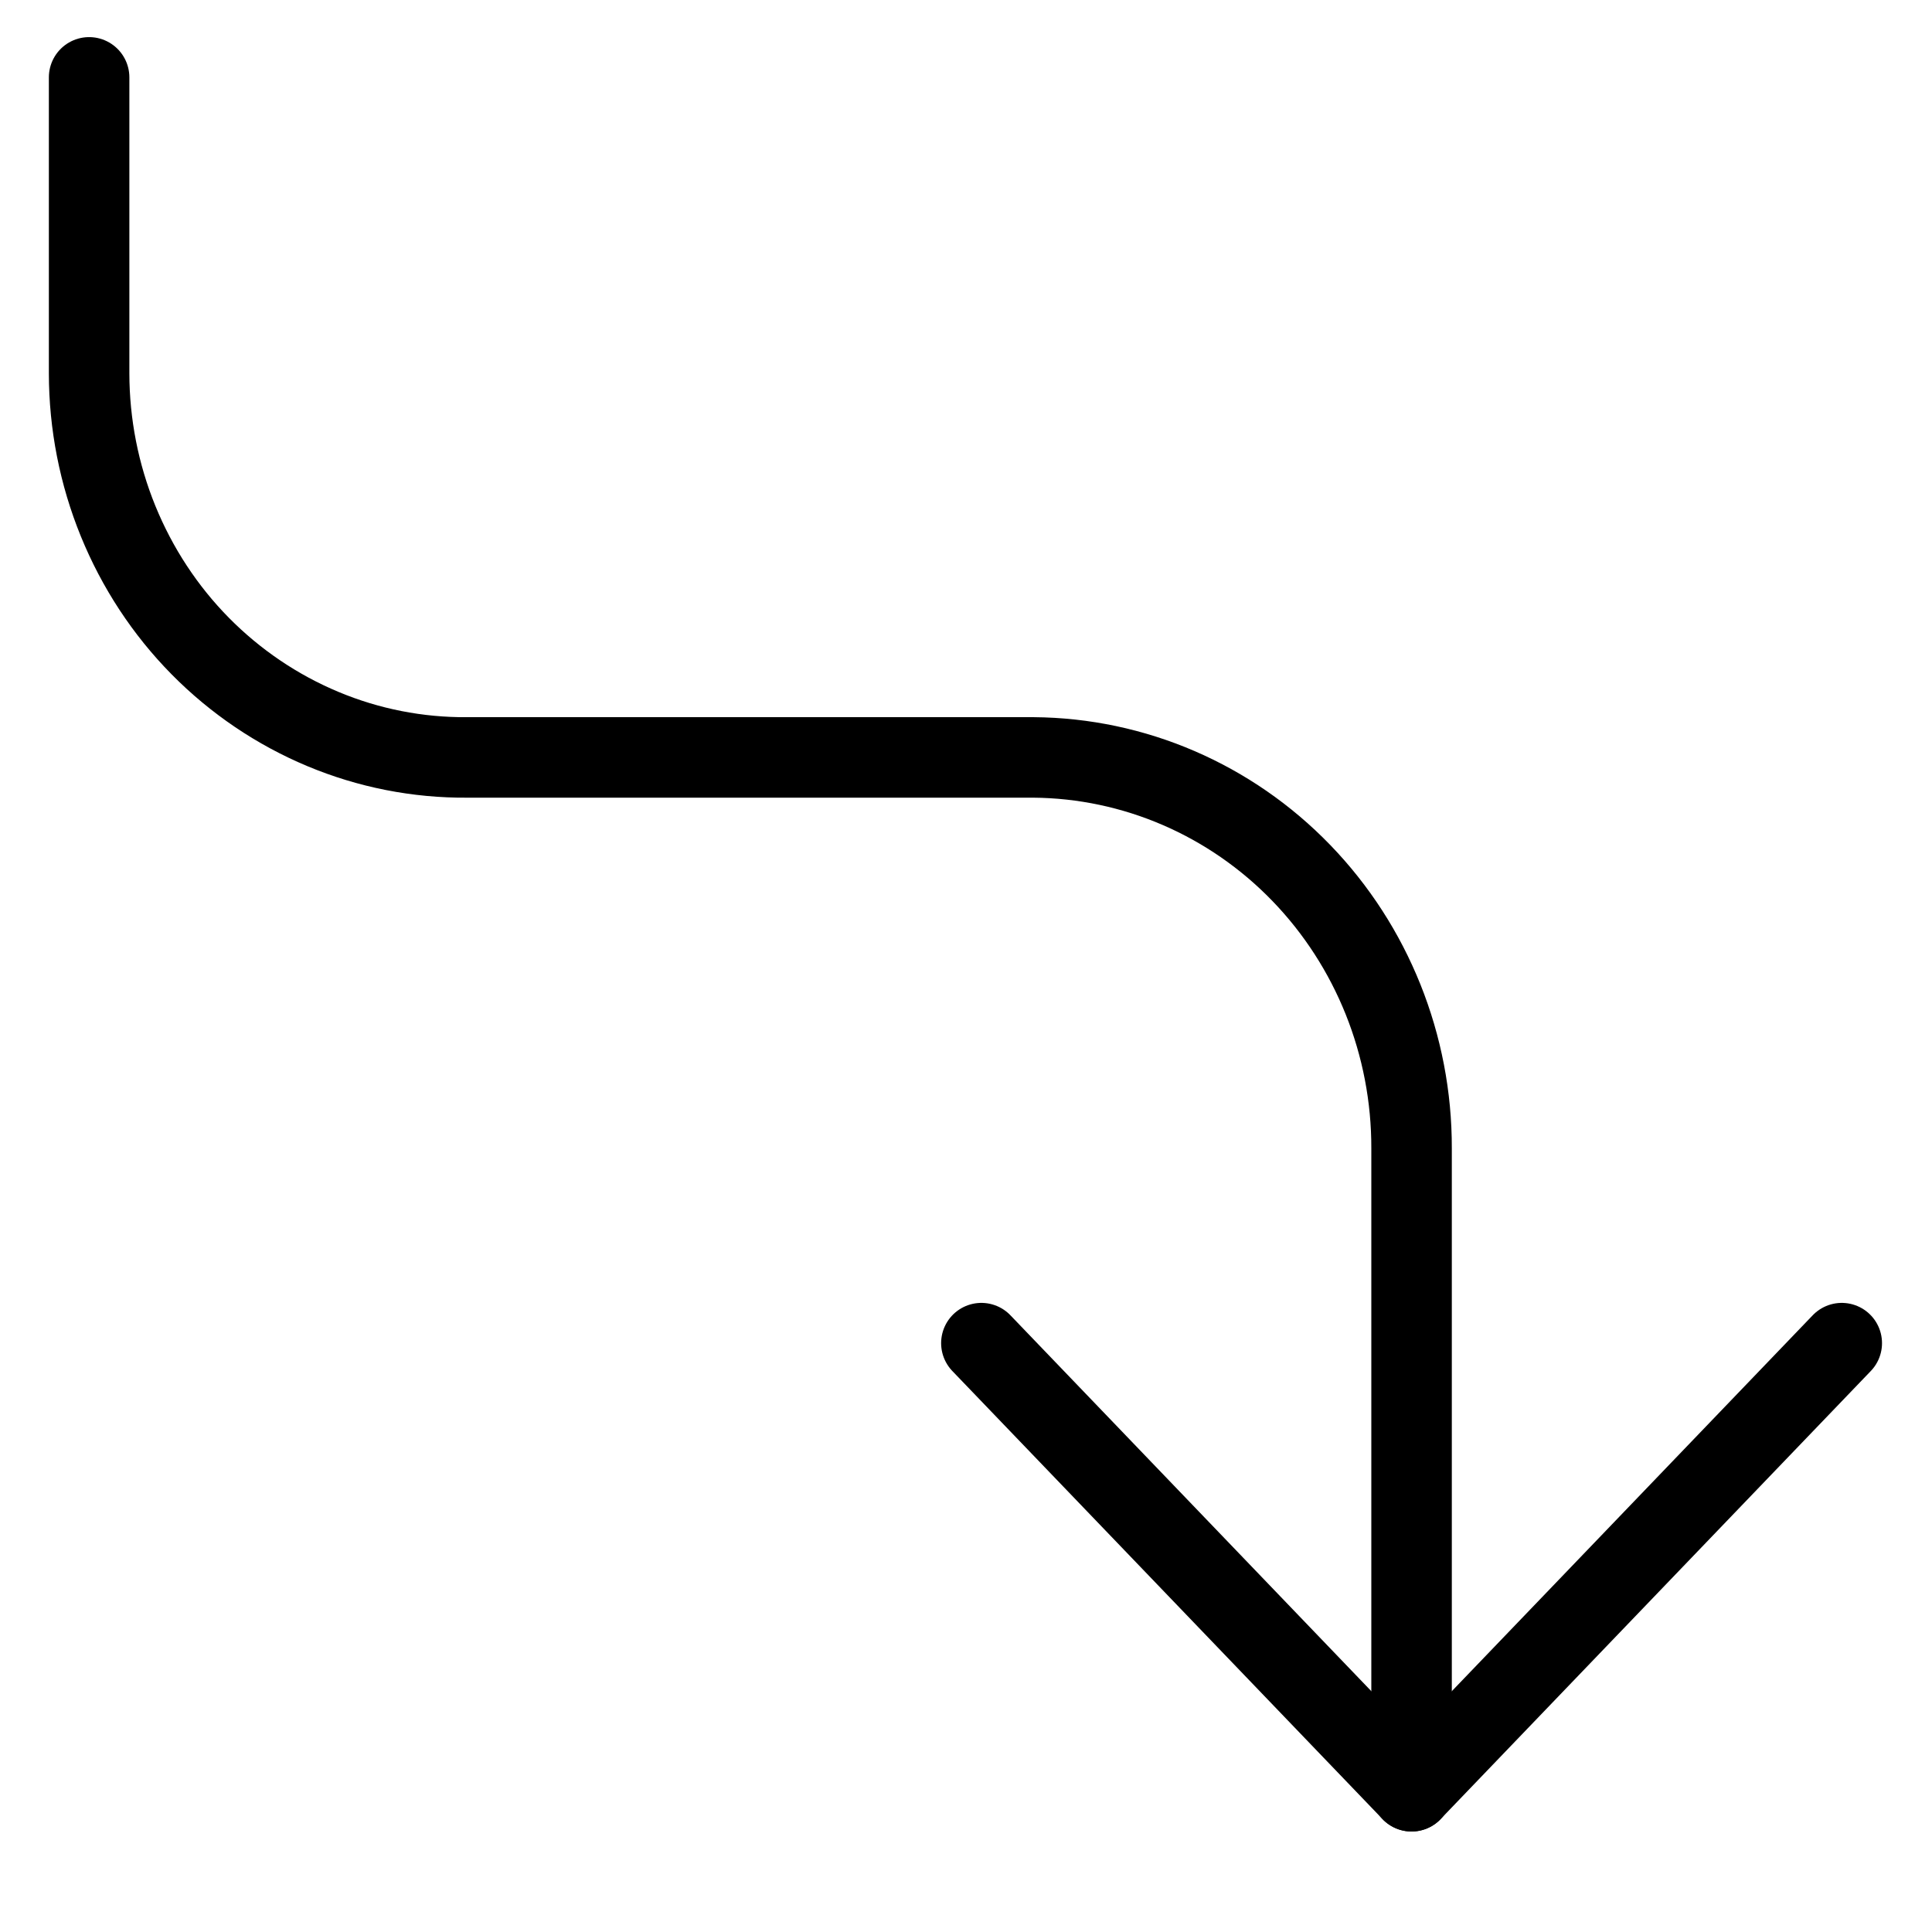 <svg xmlns="http://www.w3.org/2000/svg" fill="none" viewBox="0 0 24 24"><path stroke="#000000" stroke-linecap="round" stroke-linejoin="round" d="m12.191 16.685 5.344 5.566 5.344 -5.566" stroke-width="1"></path><path stroke="#000000" stroke-linecap="round" stroke-linejoin="round" d="M17.535 22.252v-7.987c0.003 -1.281 -0.49 -2.511 -1.37 -3.421 -0.88 -0.91 -2.077 -1.426 -3.328 -1.435H5.805c-0.615 0.005 -1.225 -0.115 -1.794 -0.353 -0.569 -0.238 -1.087 -0.588 -1.524 -1.031 -0.437 -0.443 -0.783 -0.971 -1.02 -1.552 -0.237 -0.581 -0.359 -1.204 -0.36 -1.834V0.961" stroke-width="1"></path></svg>